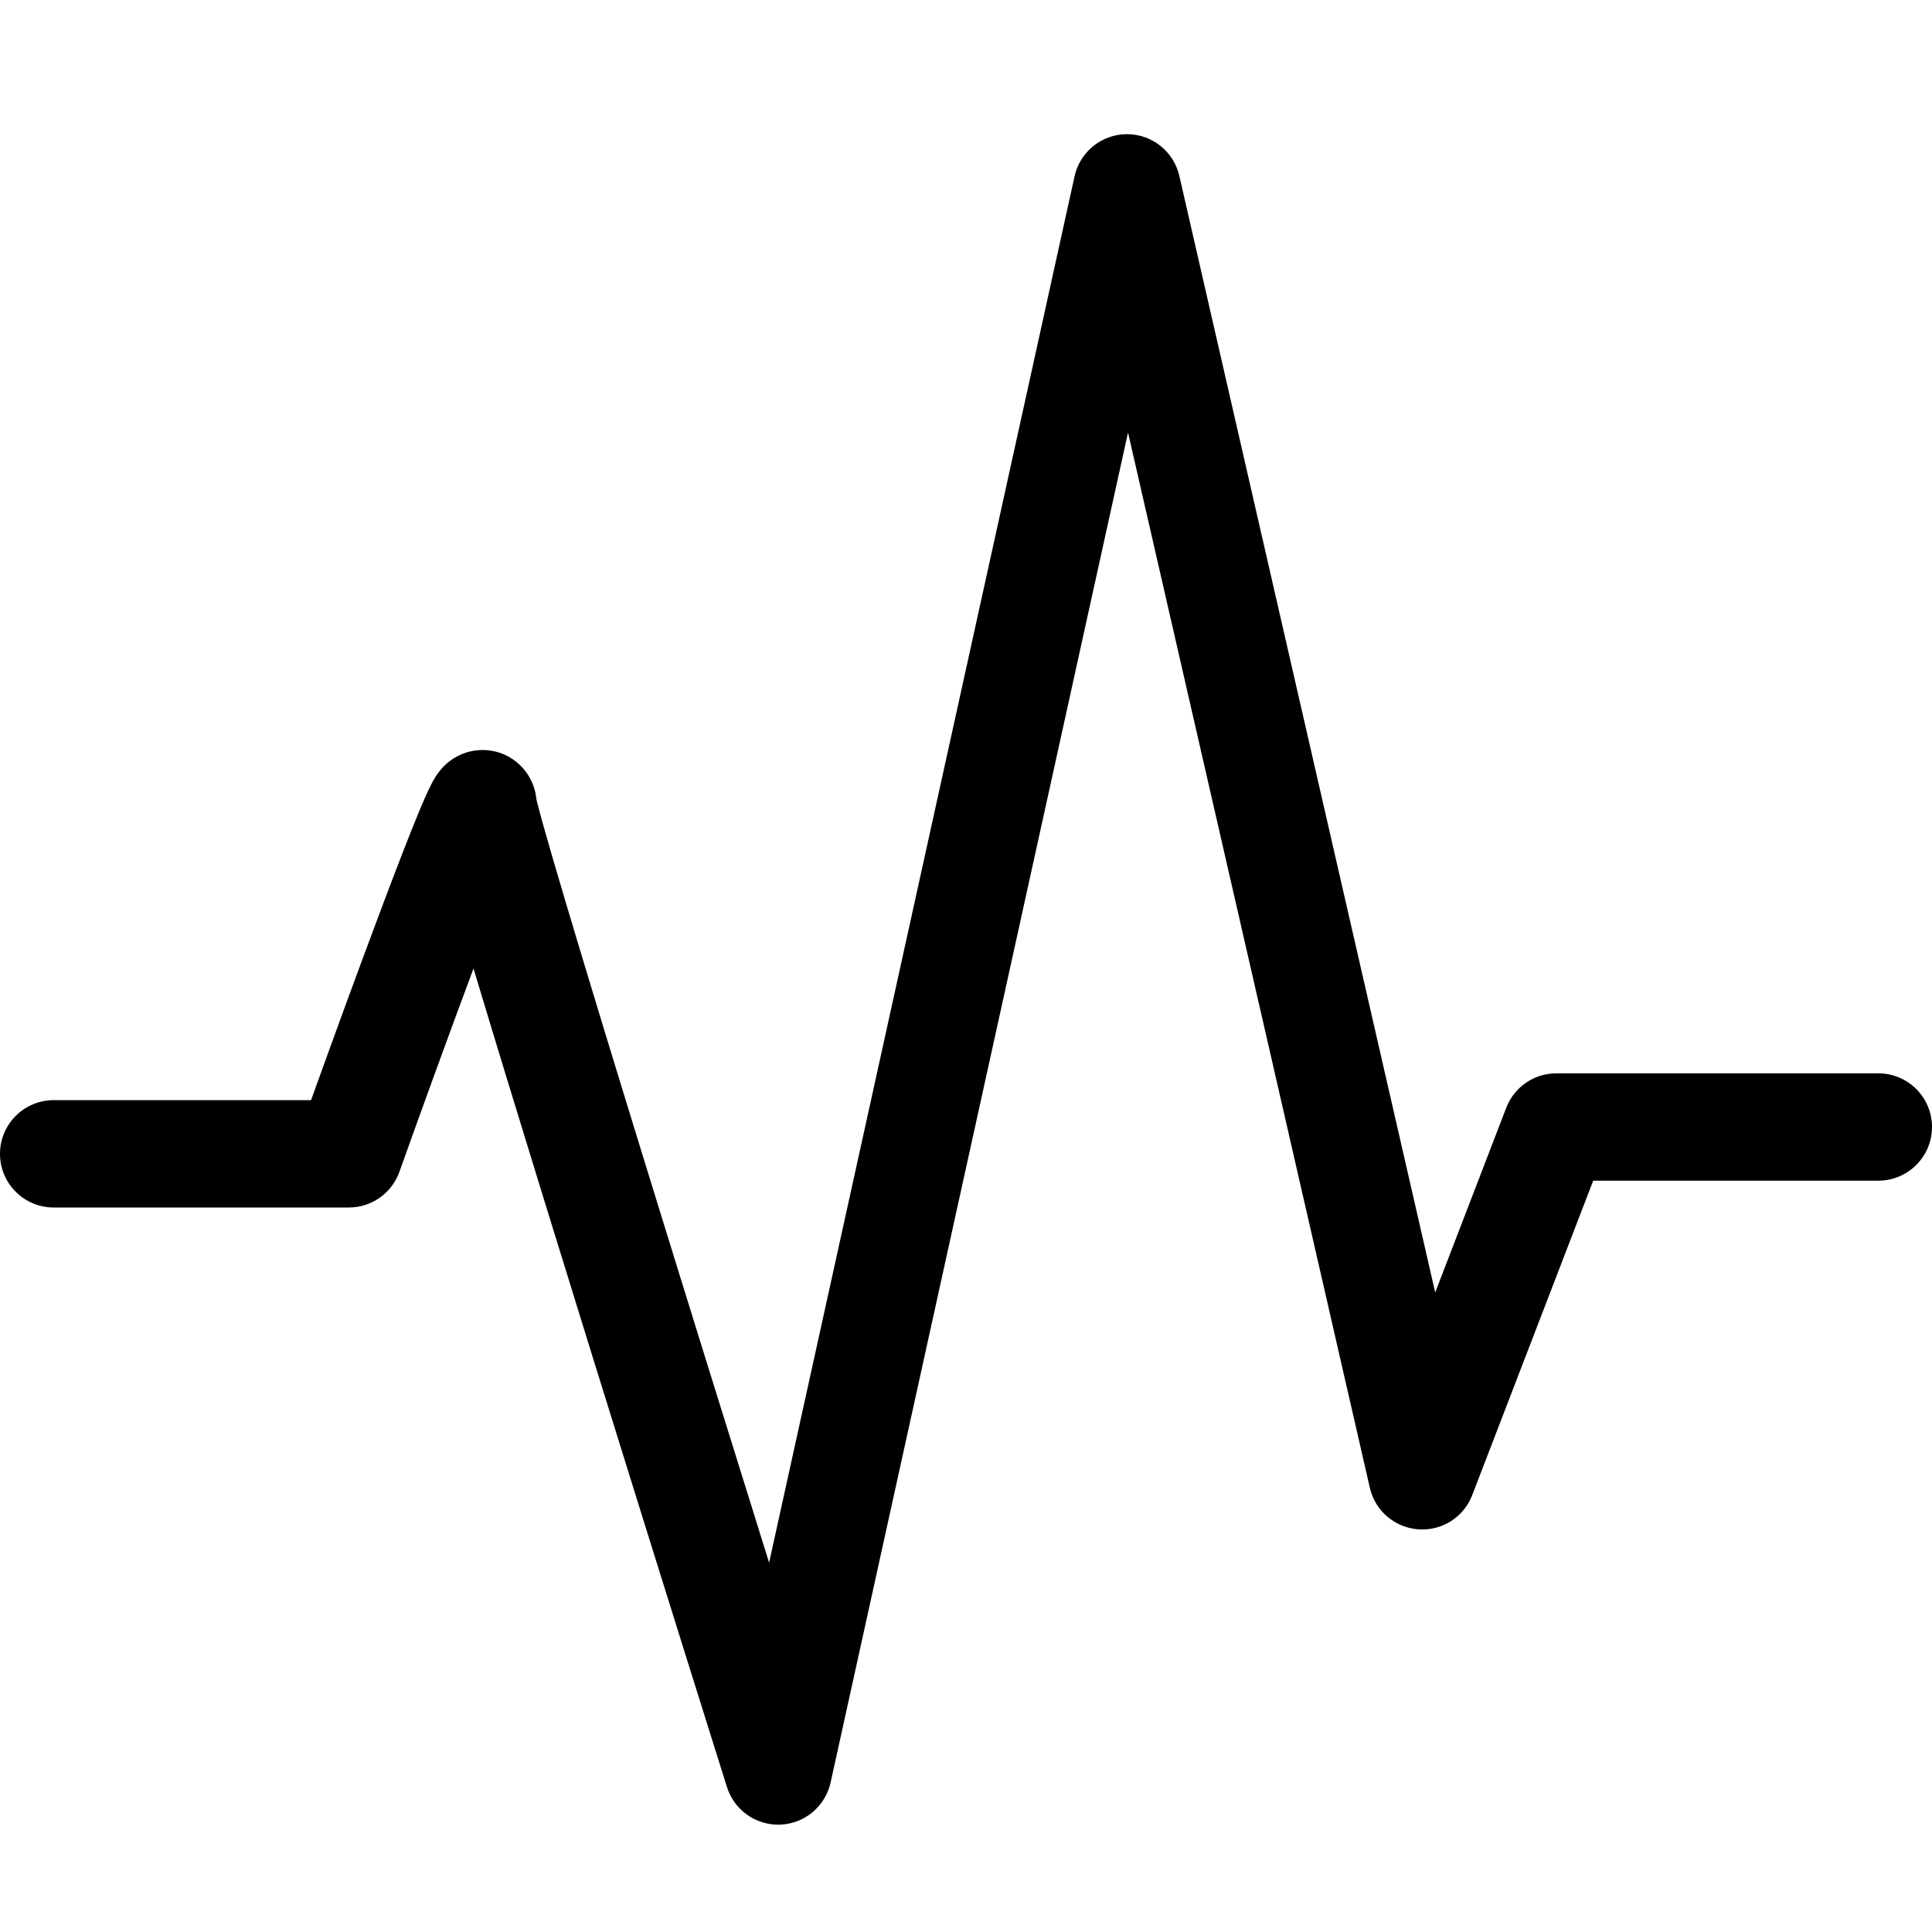 <?xml version="1.0"?>
<svg xmlns="http://www.w3.org/2000/svg" width="73" height="73" viewBox="0 0 36 36" fill="none">
<path fill-rule="evenodd" clip-rule="evenodd" d="M20.996 2.5C21.464 2.498 21.87 2.821 21.975 3.277L26.743 24.083L28.067 20.641C28.215 20.255 28.586 20 29 20H35C35.552 20 36 20.448 36 21C36 21.552 35.552 22 35 22H29.687L27.433 27.859C27.275 28.27 26.868 28.529 26.429 28.497C25.99 28.466 25.623 28.152 25.525 27.723L21.019 8.06L15.477 33.215C15.379 33.658 14.996 33.979 14.544 33.999C14.091 34.019 13.682 33.732 13.546 33.3C12.629 30.382 11.253 25.98 10.107 22.257C9.62 20.678 9.175 19.219 8.823 18.046C8.345 19.328 7.811 20.801 7.442 21.836C7.3 22.234 6.923 22.5 6.5 22.5H1C0.448 22.5 0 22.052 0 21.5C0 20.948 0.448 20.5 1 20.5H5.796C6.193 19.396 6.695 18.019 7.127 16.873C7.388 16.18 7.627 15.56 7.803 15.136C7.888 14.931 7.97 14.742 8.039 14.609C8.057 14.574 8.081 14.53 8.109 14.485L8.109 14.484C8.127 14.456 8.187 14.358 8.285 14.264C8.325 14.224 8.459 14.098 8.676 14.026C8.966 13.93 9.371 13.954 9.684 14.252C9.909 14.465 9.964 14.713 9.978 14.78C9.986 14.82 9.991 14.857 9.994 14.889C9.998 14.906 10.004 14.93 10.012 14.962C10.036 15.058 10.073 15.197 10.124 15.38C10.226 15.743 10.374 16.252 10.56 16.875C10.931 18.122 11.445 19.809 12.018 21.668C12.755 24.062 13.588 26.737 14.331 29.118L20.023 3.285C20.124 2.828 20.528 2.502 20.996 2.5ZM9.988 14.855C9.988 14.855 9.989 14.861 9.99 14.87C9.988 14.859 9.987 14.855 9.988 14.855Z" fill="black"/>
</svg>

